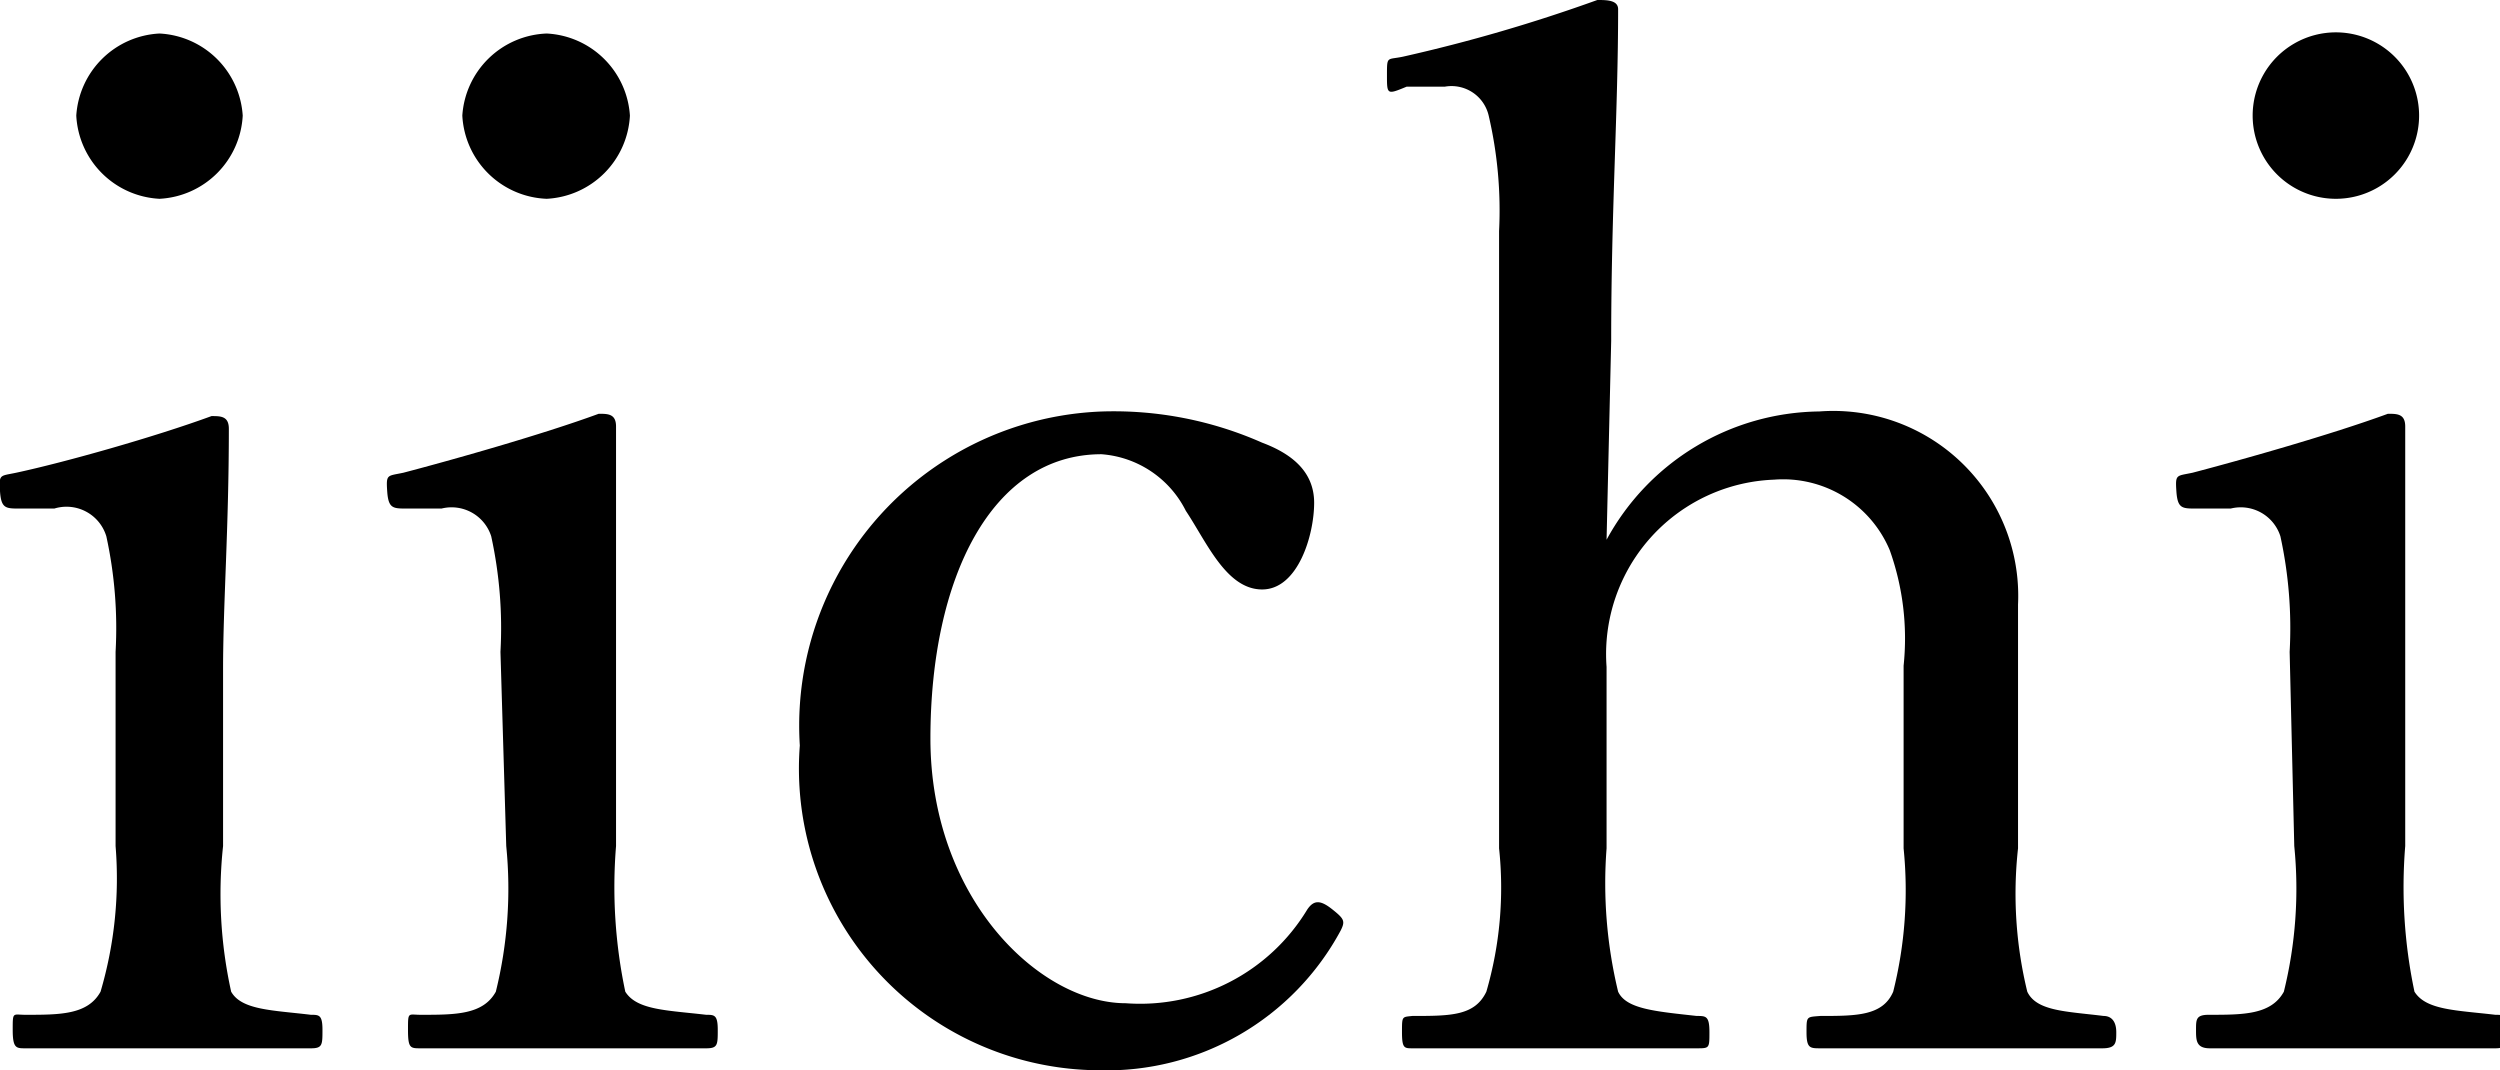 <svg xmlns="http://www.w3.org/2000/svg" viewBox="0 0 21.63 9.26"><defs><style>.a{fill:#000;}</style></defs><path class="a" d="M1,5.64a3.72,3.72,0,0,0-.08-1A.36.36,0,0,0,.47,4.4l-.3,0c-.12,0-.16,0-.17-.15s0-.13.14-.16C.56,4,1.34,3.78,1.83,3.6c.08,0,.15,0,.15.11,0,.86-.05,1.52-.05,2.08V7.32A3.91,3.91,0,0,0,2,8.58c.09.16.36.16.69.2.07,0,.1,0,.1.13s0,.16-.1.16c-.38,0-.85,0-1.21,0s-.89,0-1.26,0c-.08,0-.11,0-.11-.16s0-.13.11-.13c.3,0,.54,0,.65-.2A3.47,3.47,0,0,0,1,7.32ZM2.1,1a.76.76,0,0,1-.72.72A.76.76,0,0,1,.66,1,.76.76,0,0,1,1.38.29.76.76,0,0,1,2.1,1Z"/><path class="a" d="M4.33,5.64a3.72,3.72,0,0,0-.08-1,.36.36,0,0,0-.43-.24l-.3,0c-.12,0-.16,0-.17-.15s0-.13.14-.16c.42-.11,1.2-.33,1.69-.51.08,0,.15,0,.15.11,0,.86,0,1.52,0,2.08V7.32a4.38,4.38,0,0,0,.08,1.26c.1.16.36.16.7.2.07,0,.1,0,.1.13s0,.16-.1.16c-.39,0-.85,0-1.21,0s-.89,0-1.26,0c-.09,0-.11,0-.11-.16s0-.13.11-.13c.3,0,.54,0,.65-.2a3.72,3.72,0,0,0,.09-1.26ZM5.45,1a.76.76,0,0,1-.72.72A.76.76,0,0,1,4,1,.76.76,0,0,1,4.73.29.76.76,0,0,1,5.45,1Z"/><path class="a" d="M10.92,3.83c.24.09.45.24.45.52s-.14.75-.45.75-.48-.41-.66-.68a.89.89,0,0,0-.73-.49C8.58,3.93,8.05,5,8.05,6.39S9,8.68,9.74,8.68a1.69,1.69,0,0,0,1.57-.81c.06-.09.12-.08.22,0s.11.1.07.18A2.3,2.3,0,0,1,9.51,9.26,2.61,2.61,0,0,1,6.92,6.45,2.72,2.72,0,0,1,9.54,3.56,3.17,3.17,0,0,1,10.92,3.83Z"/><path class="a" d="M13.9,4.67a2.12,2.12,0,0,1,1.84-1.11,1.6,1.6,0,0,1,1.72,1.67c0,.66,0,1,0,1.33v.78a3.58,3.58,0,0,0,.08,1.24c.08.17.34.17.66.21.07,0,.11.05.11.14s0,.14-.12.14c-.39,0-.85,0-1.2,0s-.83,0-1.24,0c-.09,0-.12,0-.12-.14s0-.13.12-.14c.31,0,.54,0,.63-.21a3.61,3.61,0,0,0,.09-1.24V5.76a2.27,2.27,0,0,0-.12-1,1,1,0,0,0-1-.61A1.51,1.51,0,0,0,13.9,5.77V7.34A4,4,0,0,0,14,8.58c.07.15.32.17.68.21.08,0,.11,0,.11.14s0,.14-.11.14c-.4,0-.8,0-1.16,0s-.89,0-1.3,0c-.07,0-.09,0-.09-.14s0-.13.09-.14c.33,0,.54,0,.64-.21a3.22,3.22,0,0,0,.11-1.24V2a3.61,3.61,0,0,0-.09-1,.33.33,0,0,0-.38-.25l-.33,0C12,.82,12,.82,12,.65s0-.13.14-.16A14,14,0,0,0,13.82,0C13.9,0,14,0,14,.08c0,.89-.06,1.73-.06,2.87Z"/><path class="a" d="M19.81,5.64a3.72,3.72,0,0,0-.08-1,.36.36,0,0,0-.43-.24l-.3,0c-.12,0-.16,0-.17-.15s0-.13.14-.16c.42-.11,1.2-.33,1.69-.51.08,0,.15,0,.15.11,0,.86,0,1.52,0,2.08V7.32a4.38,4.38,0,0,0,.08,1.26c.1.16.36.16.7.2.07,0,.09,0,.09.13s0,.16-.09.16c-.39,0-.85,0-1.21,0s-.89,0-1.26,0C19,9.07,19,9,19,8.91s0-.13.11-.13c.3,0,.54,0,.65-.2a3.72,3.72,0,0,0,.09-1.26ZM20.93,1a.72.72,0,1,1-1.44,0,.72.72,0,1,1,1.44,0Z"/></svg>